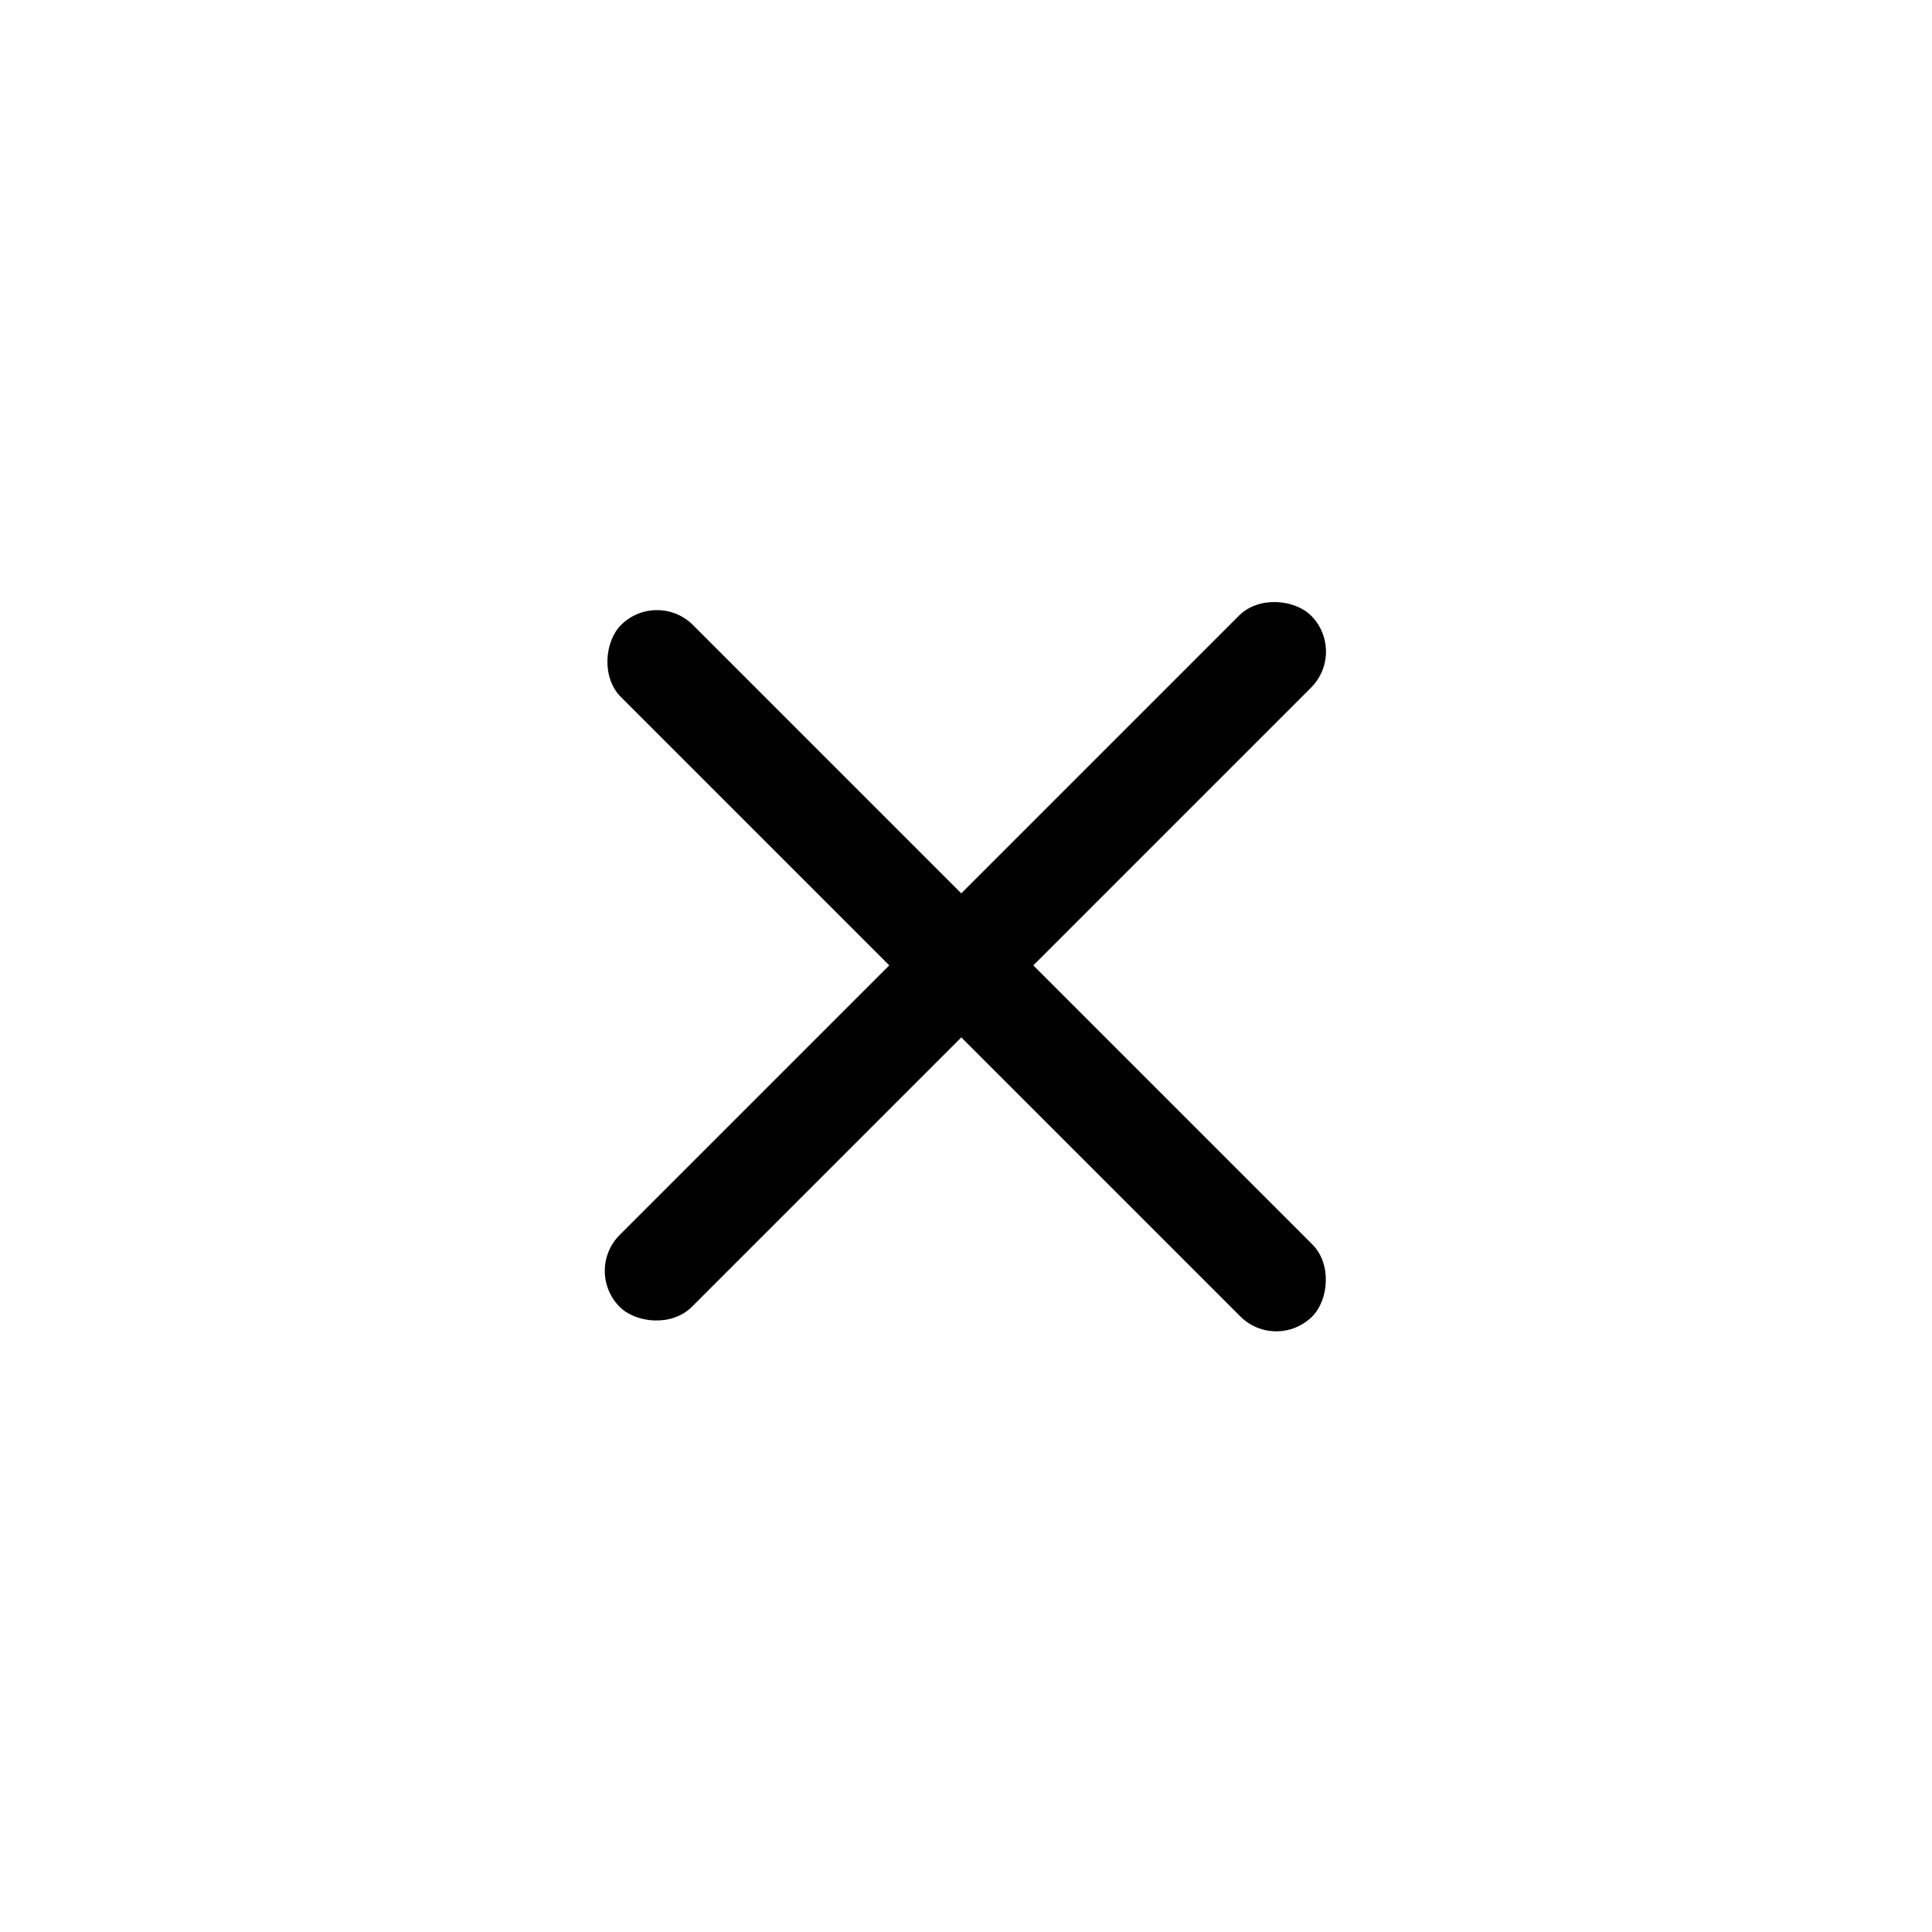 <svg width="40" height="40" viewBox="0 0 40 40" fill="none" xmlns="http://www.w3.org/2000/svg">
<rect x="12.085" y="26.313" width="20.242" height="2.109" rx="1.054" transform="rotate(-45 12.085 26.313)" fill="black"/>
<rect x="26.424" y="28" width="20.242" height="2.109" rx="1.054" transform="rotate(-135 26.424 28)" fill="black"/>
</svg>
